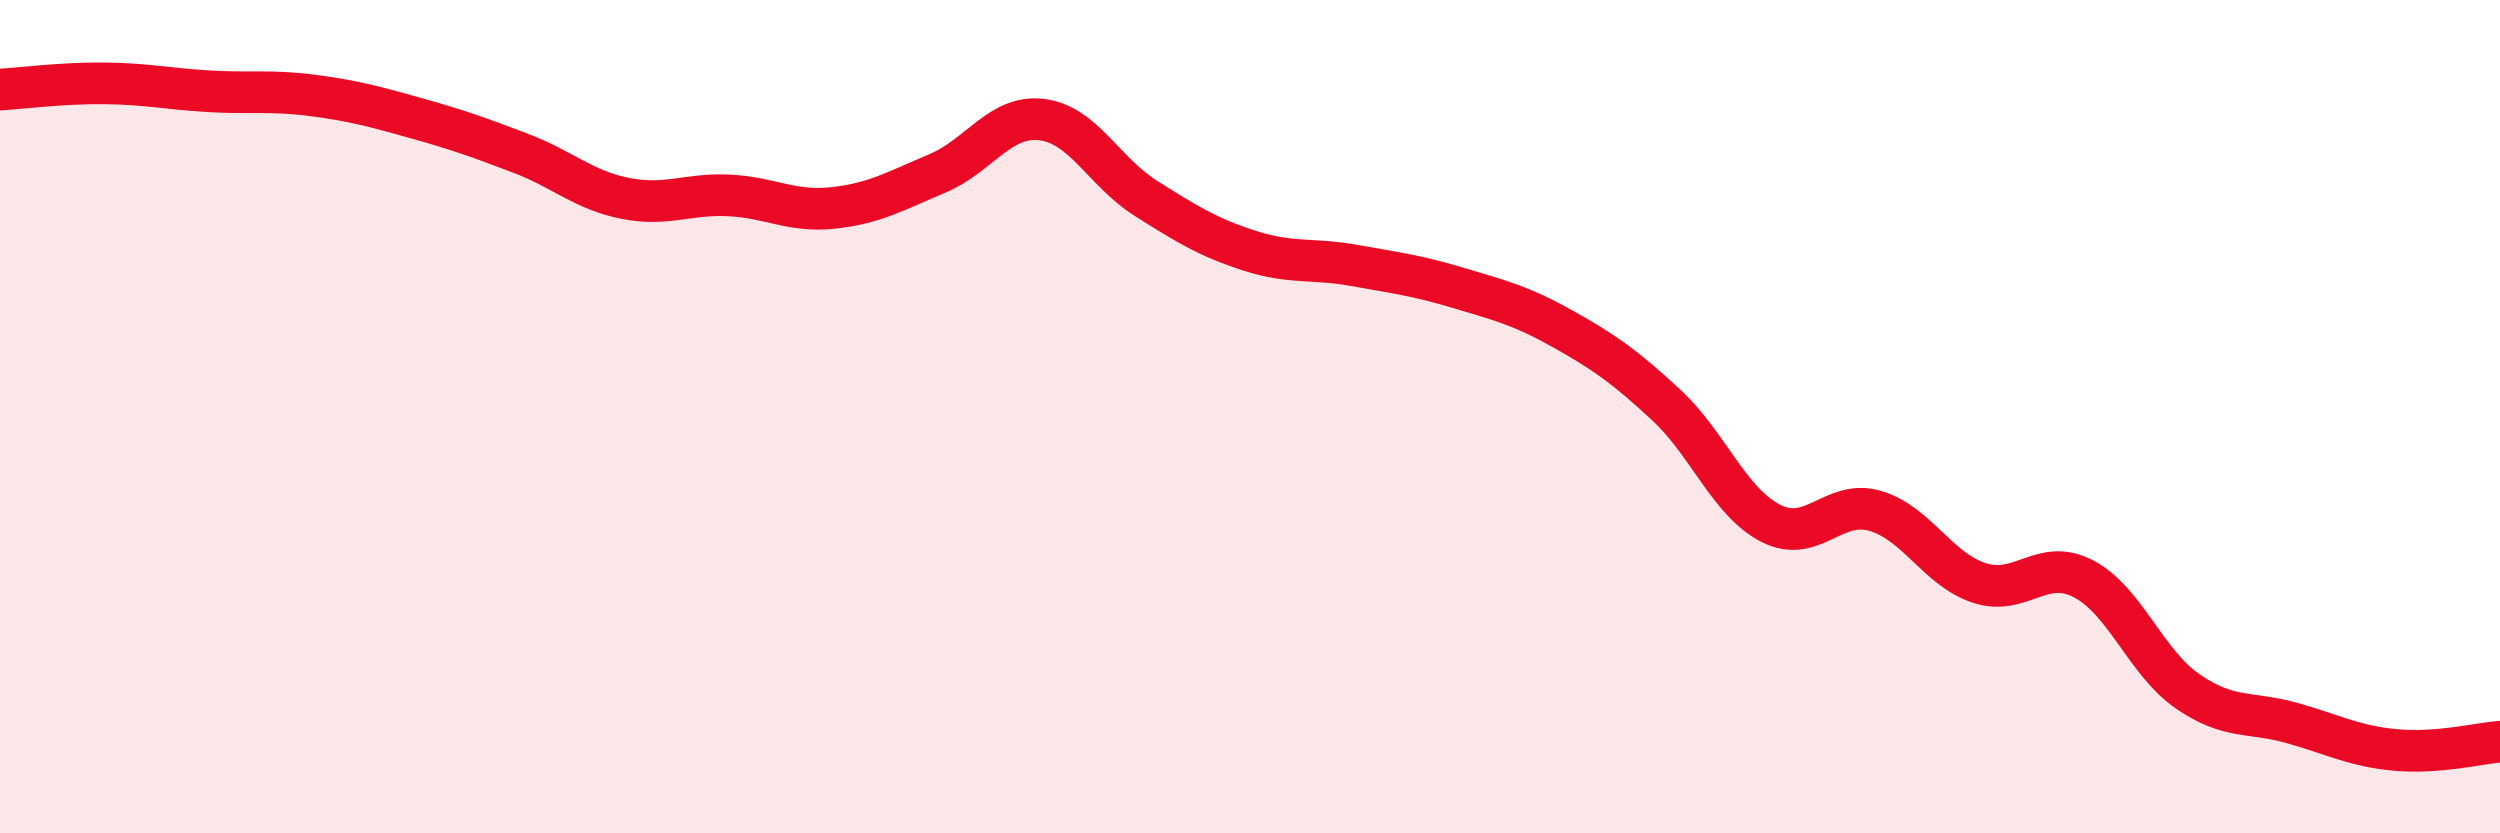 
    <svg width="60" height="20" viewBox="0 0 60 20" xmlns="http://www.w3.org/2000/svg">
      <path
        d="M 0,2.15 C 0.5,2.12 1.5,1.99 2.5,2 C 3.5,2.01 4,2.13 5,2.19 C 6,2.25 6.5,2.16 7.5,2.29 C 8.5,2.42 9,2.56 10,2.84 C 11,3.12 11.5,3.3 12.5,3.68 C 13.5,4.06 14,4.56 15,4.76 C 16,4.96 16.5,4.64 17.5,4.69 C 18.5,4.74 19,5.1 20,4.99 C 21,4.88 21.5,4.58 22.5,4.16 C 23.5,3.74 24,2.75 25,2.87 C 26,2.99 26.5,4.13 27.5,4.76 C 28.5,5.39 29,5.7 30,6.02 C 31,6.34 31.5,6.19 32.5,6.37 C 33.5,6.55 34,6.61 35,6.91 C 36,7.21 36.5,7.33 37.5,7.89 C 38.5,8.45 39,8.8 40,9.73 C 41,10.66 41.5,12.05 42.5,12.56 C 43.5,13.07 44,11.97 45,12.26 C 46,12.55 46.5,13.66 47.5,13.99 C 48.5,14.32 49,13.37 50,13.89 C 51,14.41 51.5,15.9 52.5,16.59 C 53.5,17.28 54,17.07 55,17.35 C 56,17.63 56.5,17.91 57.5,18 C 58.5,18.09 59.5,17.84 60,17.8L60 20L0 20Z"
        fill="#EB0A25"
        opacity="0.1"
        stroke-linecap="round"
        stroke-linejoin="round"
      />
      <path
        d="M 0,2.15 C 0.5,2.12 1.5,1.99 2.5,2 C 3.5,2.01 4,2.13 5,2.19 C 6,2.25 6.5,2.16 7.5,2.29 C 8.5,2.42 9,2.56 10,2.84 C 11,3.12 11.5,3.3 12.5,3.68 C 13.5,4.06 14,4.56 15,4.76 C 16,4.96 16.5,4.64 17.5,4.69 C 18.5,4.74 19,5.1 20,4.99 C 21,4.88 21.5,4.58 22.5,4.16 C 23.5,3.74 24,2.75 25,2.87 C 26,2.99 26.5,4.13 27.5,4.76 C 28.5,5.39 29,5.7 30,6.02 C 31,6.34 31.5,6.19 32.5,6.37 C 33.5,6.55 34,6.61 35,6.91 C 36,7.21 36.5,7.33 37.5,7.89 C 38.5,8.45 39,8.8 40,9.73 C 41,10.66 41.5,12.05 42.5,12.56 C 43.5,13.07 44,11.97 45,12.26 C 46,12.55 46.5,13.66 47.5,13.99 C 48.5,14.32 49,13.37 50,13.89 C 51,14.41 51.5,15.9 52.5,16.59 C 53.5,17.28 54,17.07 55,17.35 C 56,17.63 56.5,17.91 57.5,18 C 58.5,18.09 59.5,17.84 60,17.8"
        stroke="#EB0A25"
        stroke-width="1"
        fill="none"
        stroke-linecap="round"
        stroke-linejoin="round"
      />
    </svg>
  